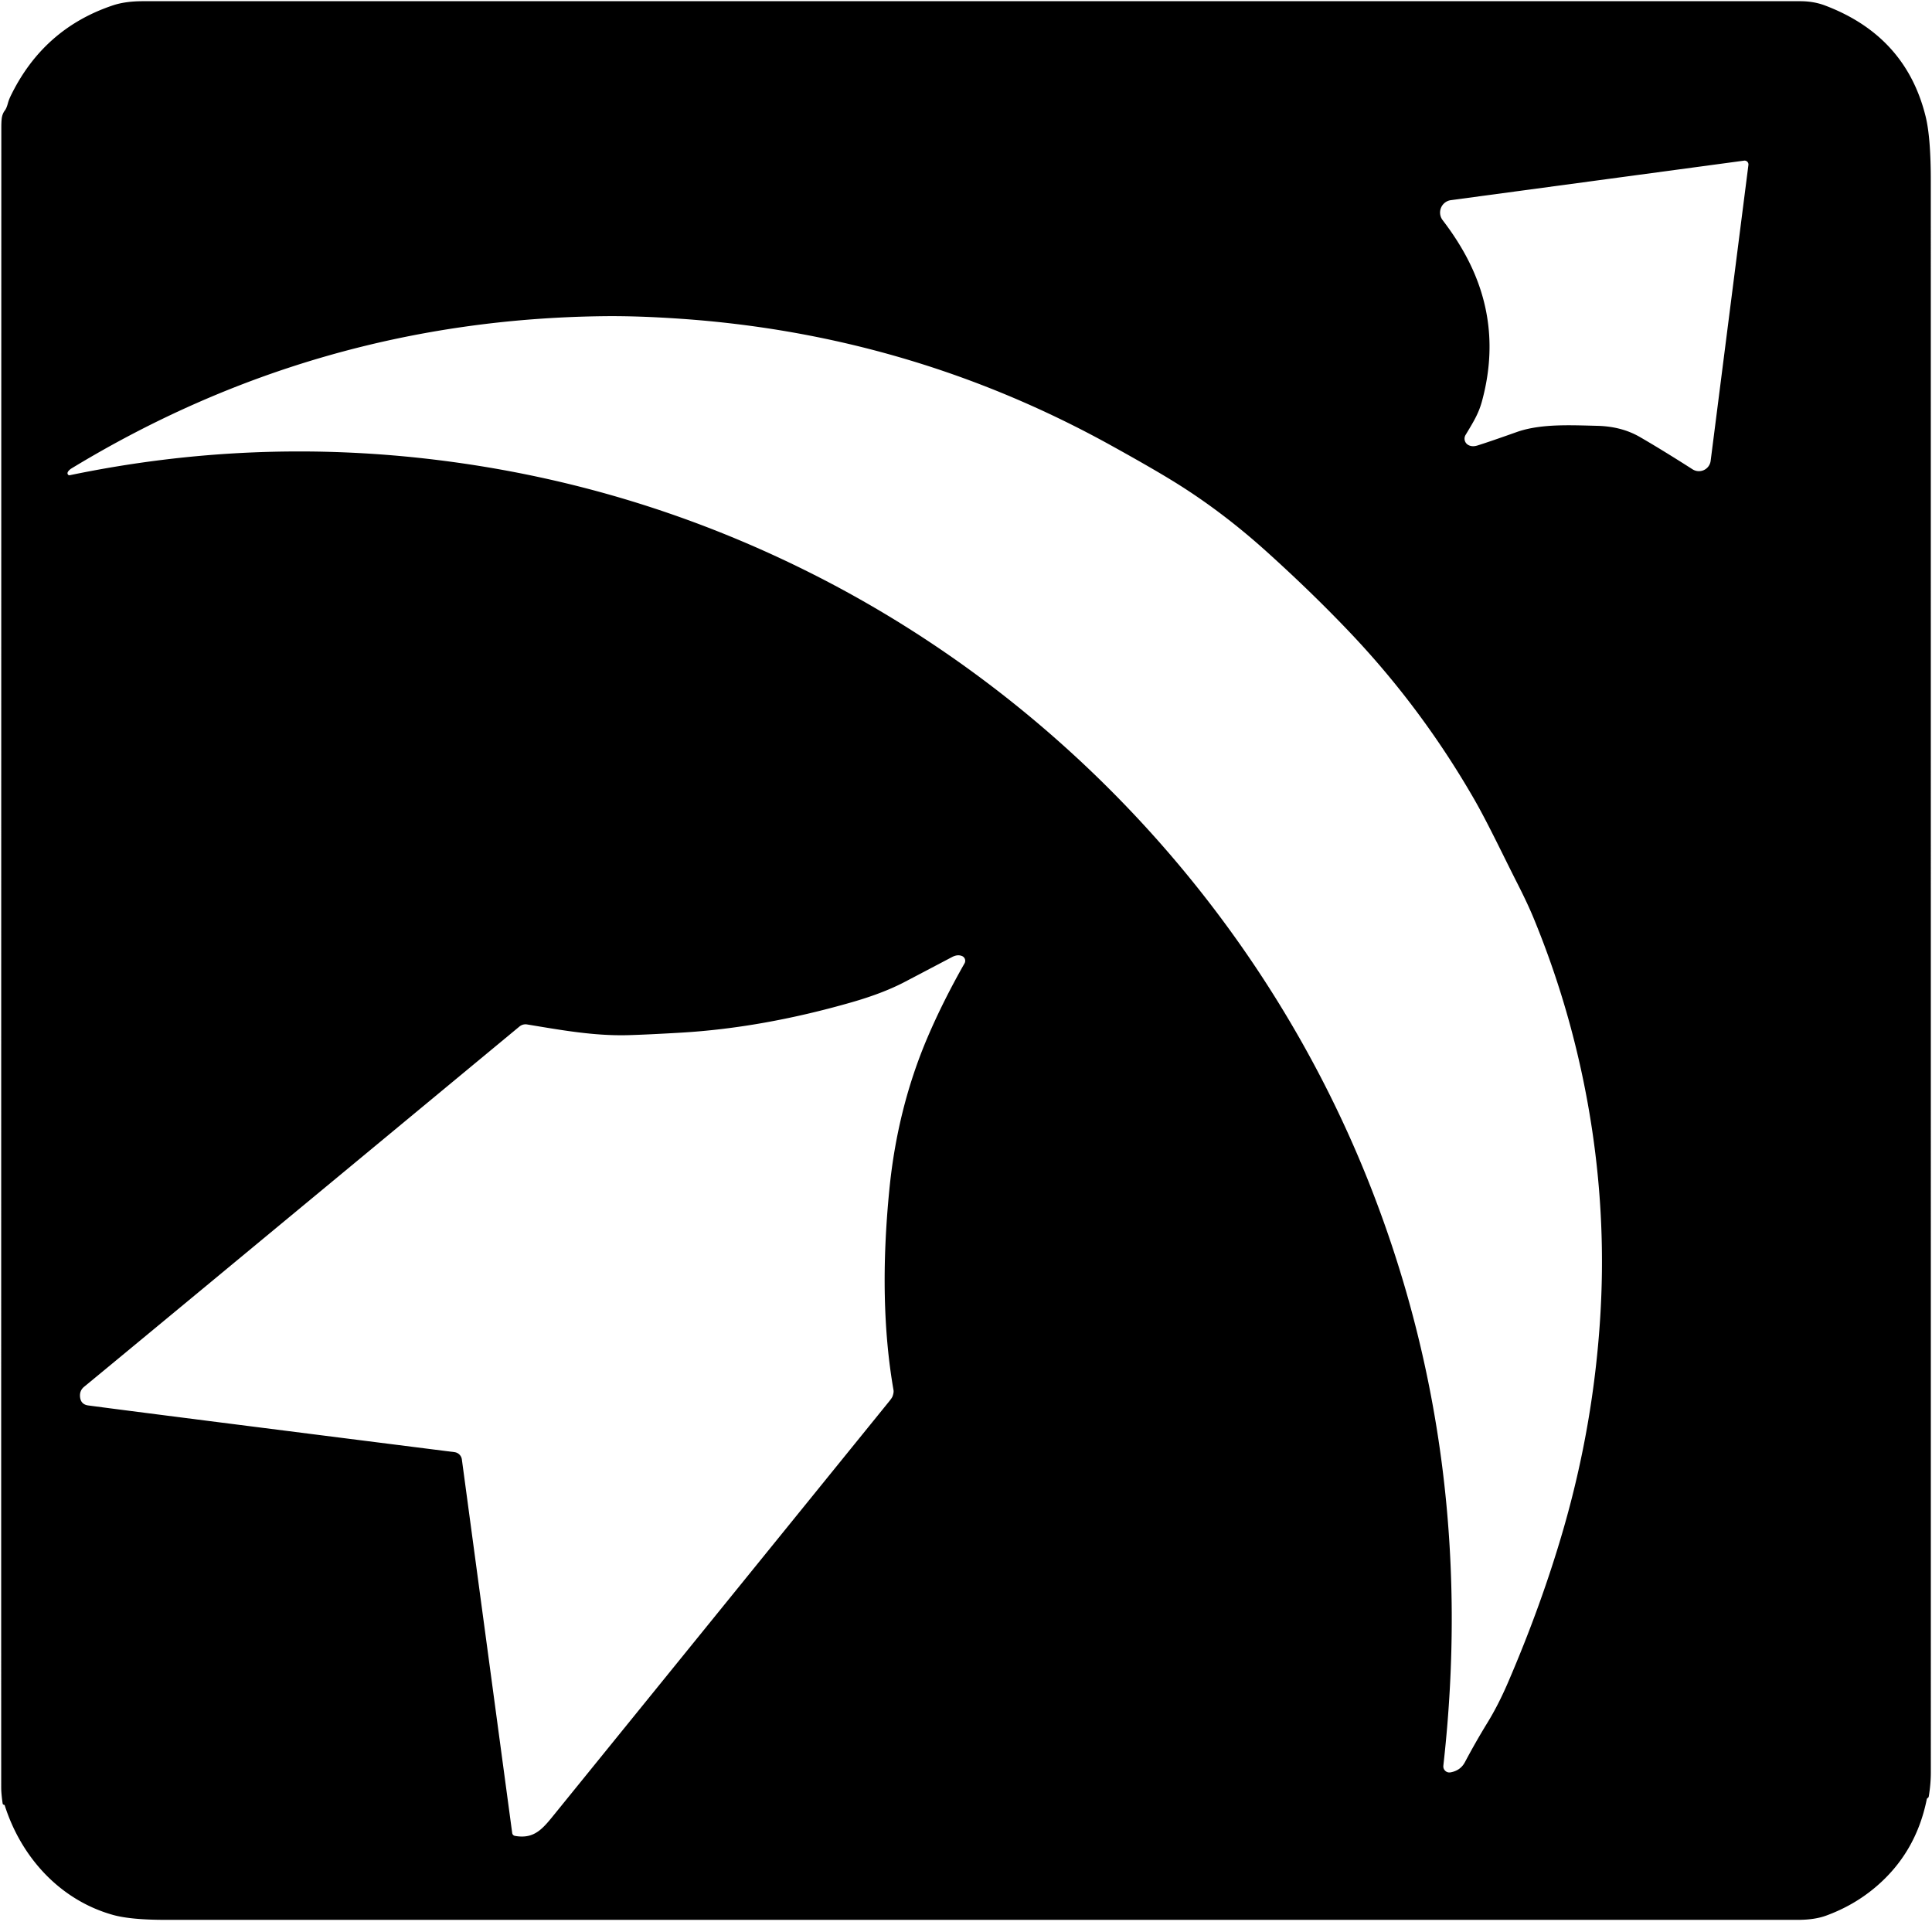 <?xml version="1.0" encoding="UTF-8" standalone="no"?>
<!DOCTYPE svg PUBLIC "-//W3C//DTD SVG 1.1//EN" "http://www.w3.org/Graphics/SVG/1.1/DTD/svg11.dtd">
<svg xmlns="http://www.w3.org/2000/svg" version="1.1" viewBox="0.00 0.00 512.00 512.00">
<path fill="#000000" d="
  M 510.61 476.85
  Q 507.72 491.14 496.94 500.19
  Q 491.20 505.02 483.89 507.68
  Q 480.84 508.78 476.45 508.78
  Q 372.86 508.77 43.84 508.78
  Q 34.55 508.78 29.86 507.45
  C 15.94 503.52 5.67 492.28 1.27 478.50
  Q 1.20 478.29 0.99 478.27
  Q 0.85 478.25 0.77 478.12
  Q 0.70 478.00 0.69 477.89
  Q 0.32 475.23 0.32 473.75
  Q 0.30 381.91 0.35 33.75
  Q 0.35 32.29 0.46 31.39
  Q 0.62 30.14 1.31 29.24
  Q 1.73 28.70 2.09 27.37
  Q 2.33 26.47 2.80 25.49
  Q 11.46 7.60 29.93 1.42
  Q 33.22 0.32 37.87 0.32
  Q 372.42 0.31 477.07 0.32
  Q 480.64 0.32 483.61 1.44
  Q 505.04 9.52 510.31 30.86
  Q 511.68 36.42 511.68 47.74
  Q 511.69 258.75 511.69 469.75
  Q 511.69 472.71 511.16 475.98
  Q 511.10 476.36 510.89 476.47
  Q 510.66 476.59 510.61 476.85
  Z
  M 462.21 42.57
  L 384.51 53.04
  A 3.32 3.32 0.0 0 0 382.32 58.35
  Q 385.90 63.02 388.43 67.69
  Q 398.32 85.95 392.71 106.43
  C 391.82 109.66 390.46 111.83 388.39 115.27
  A 1.91 1.91 0.0 0 0 389.03 117.88
  Q 390.07 118.52 391.57 118.05
  Q 394.77 117.05 401.91 114.51
  Q 403.80 113.84 405.96 113.44
  C 411.39 112.43 417.29 112.70 423.30 112.85
  Q 429.74 113.00 434.60 115.82
  Q 440.56 119.27 448.54 124.37
  A 3.14 3.13 20.0 0 0 453.34 122.13
  L 463.35 43.71
  A 1.02 1.02 0.0 0 0 462.21 42.57
  Z
  M 421.96 299.65
  Q 417.58 270.28 406.32 243.06
  Q 404.77 239.33 402.08 234.04
  C 398.55 227.10 394.31 218.15 390.77 211.97
  Q 376.91 187.84 357.99 167.87
  Q 347.89 157.21 335.67 146.19
  Q 323.90 135.58 311.42 127.84
  Q 305.28 124.03 294.09 117.85
  Q 241.14 88.65 180.29 84.47
  Q 169.09 83.70 160.29 83.79
  Q 83.93 84.61 18.81 124.22
  A 0.37 0.03 -40.3 0 0 18.74 124.27
  Q 17.68 125.09 17.94 125.64
  Q 18.12 126.02 18.53 125.93
  Q 67.15 115.82 116.37 121.96
  Q 168.97 128.52 216.30 152.60
  C 283.14 186.61 335.93 244.96 363.23 314.54
  Q 391.51 386.64 382.59 467.12
  Q 382.53 467.66 382.50 468.00
  A 1.61 1.61 0.0 0 0 384.38 469.70
  Q 387.04 469.23 388.23 466.97
  Q 391.09 461.58 394.16 456.58
  Q 397.06 451.86 399.61 445.94
  Q 408.58 425.12 414.35 405.12
  Q 422.26 377.70 424.06 349.32
  Q 425.65 324.44 421.96 299.65
  Z
  M 120.44 384.83
  A 2.27 2.26 -0.1 0 1 122.40 386.77
  L 135.74 485.78
  A 0.89 0.89 0.0 0 0 136.47 486.53
  C 141.80 487.48 144.00 484.41 147.32 480.32
  Q 194.75 421.84 235.68 371.33
  Q 236.39 370.45 236.54 370.03
  Q 236.90 369.01 236.79 368.39
  Q 232.72 345.09 235.71 315.03
  Q 237.86 293.52 245.84 274.84
  Q 249.91 265.33 255.61 255.30
  A 1.37 1.36 26.3 0 0 254.95 253.36
  Q 253.76 252.87 252.34 253.61
  Q 240.18 260.01 239.30 260.46
  Q 233.73 263.30 225.85 265.57
  Q 202.03 272.43 180.20 273.68
  Q 171.20 274.20 166.38 274.33
  C 157.36 274.56 148.60 272.96 139.69 271.49
  A 2.53 2.52 -60.1 0 0 137.66 272.04
  Q 29.36 361.73 22.28 367.52
  Q 21.03 368.55 21.22 370.26
  Q 21.44 372.20 23.40 372.46
  Q 37.76 374.38 120.44 384.83
  Z"
/>
</svg>
